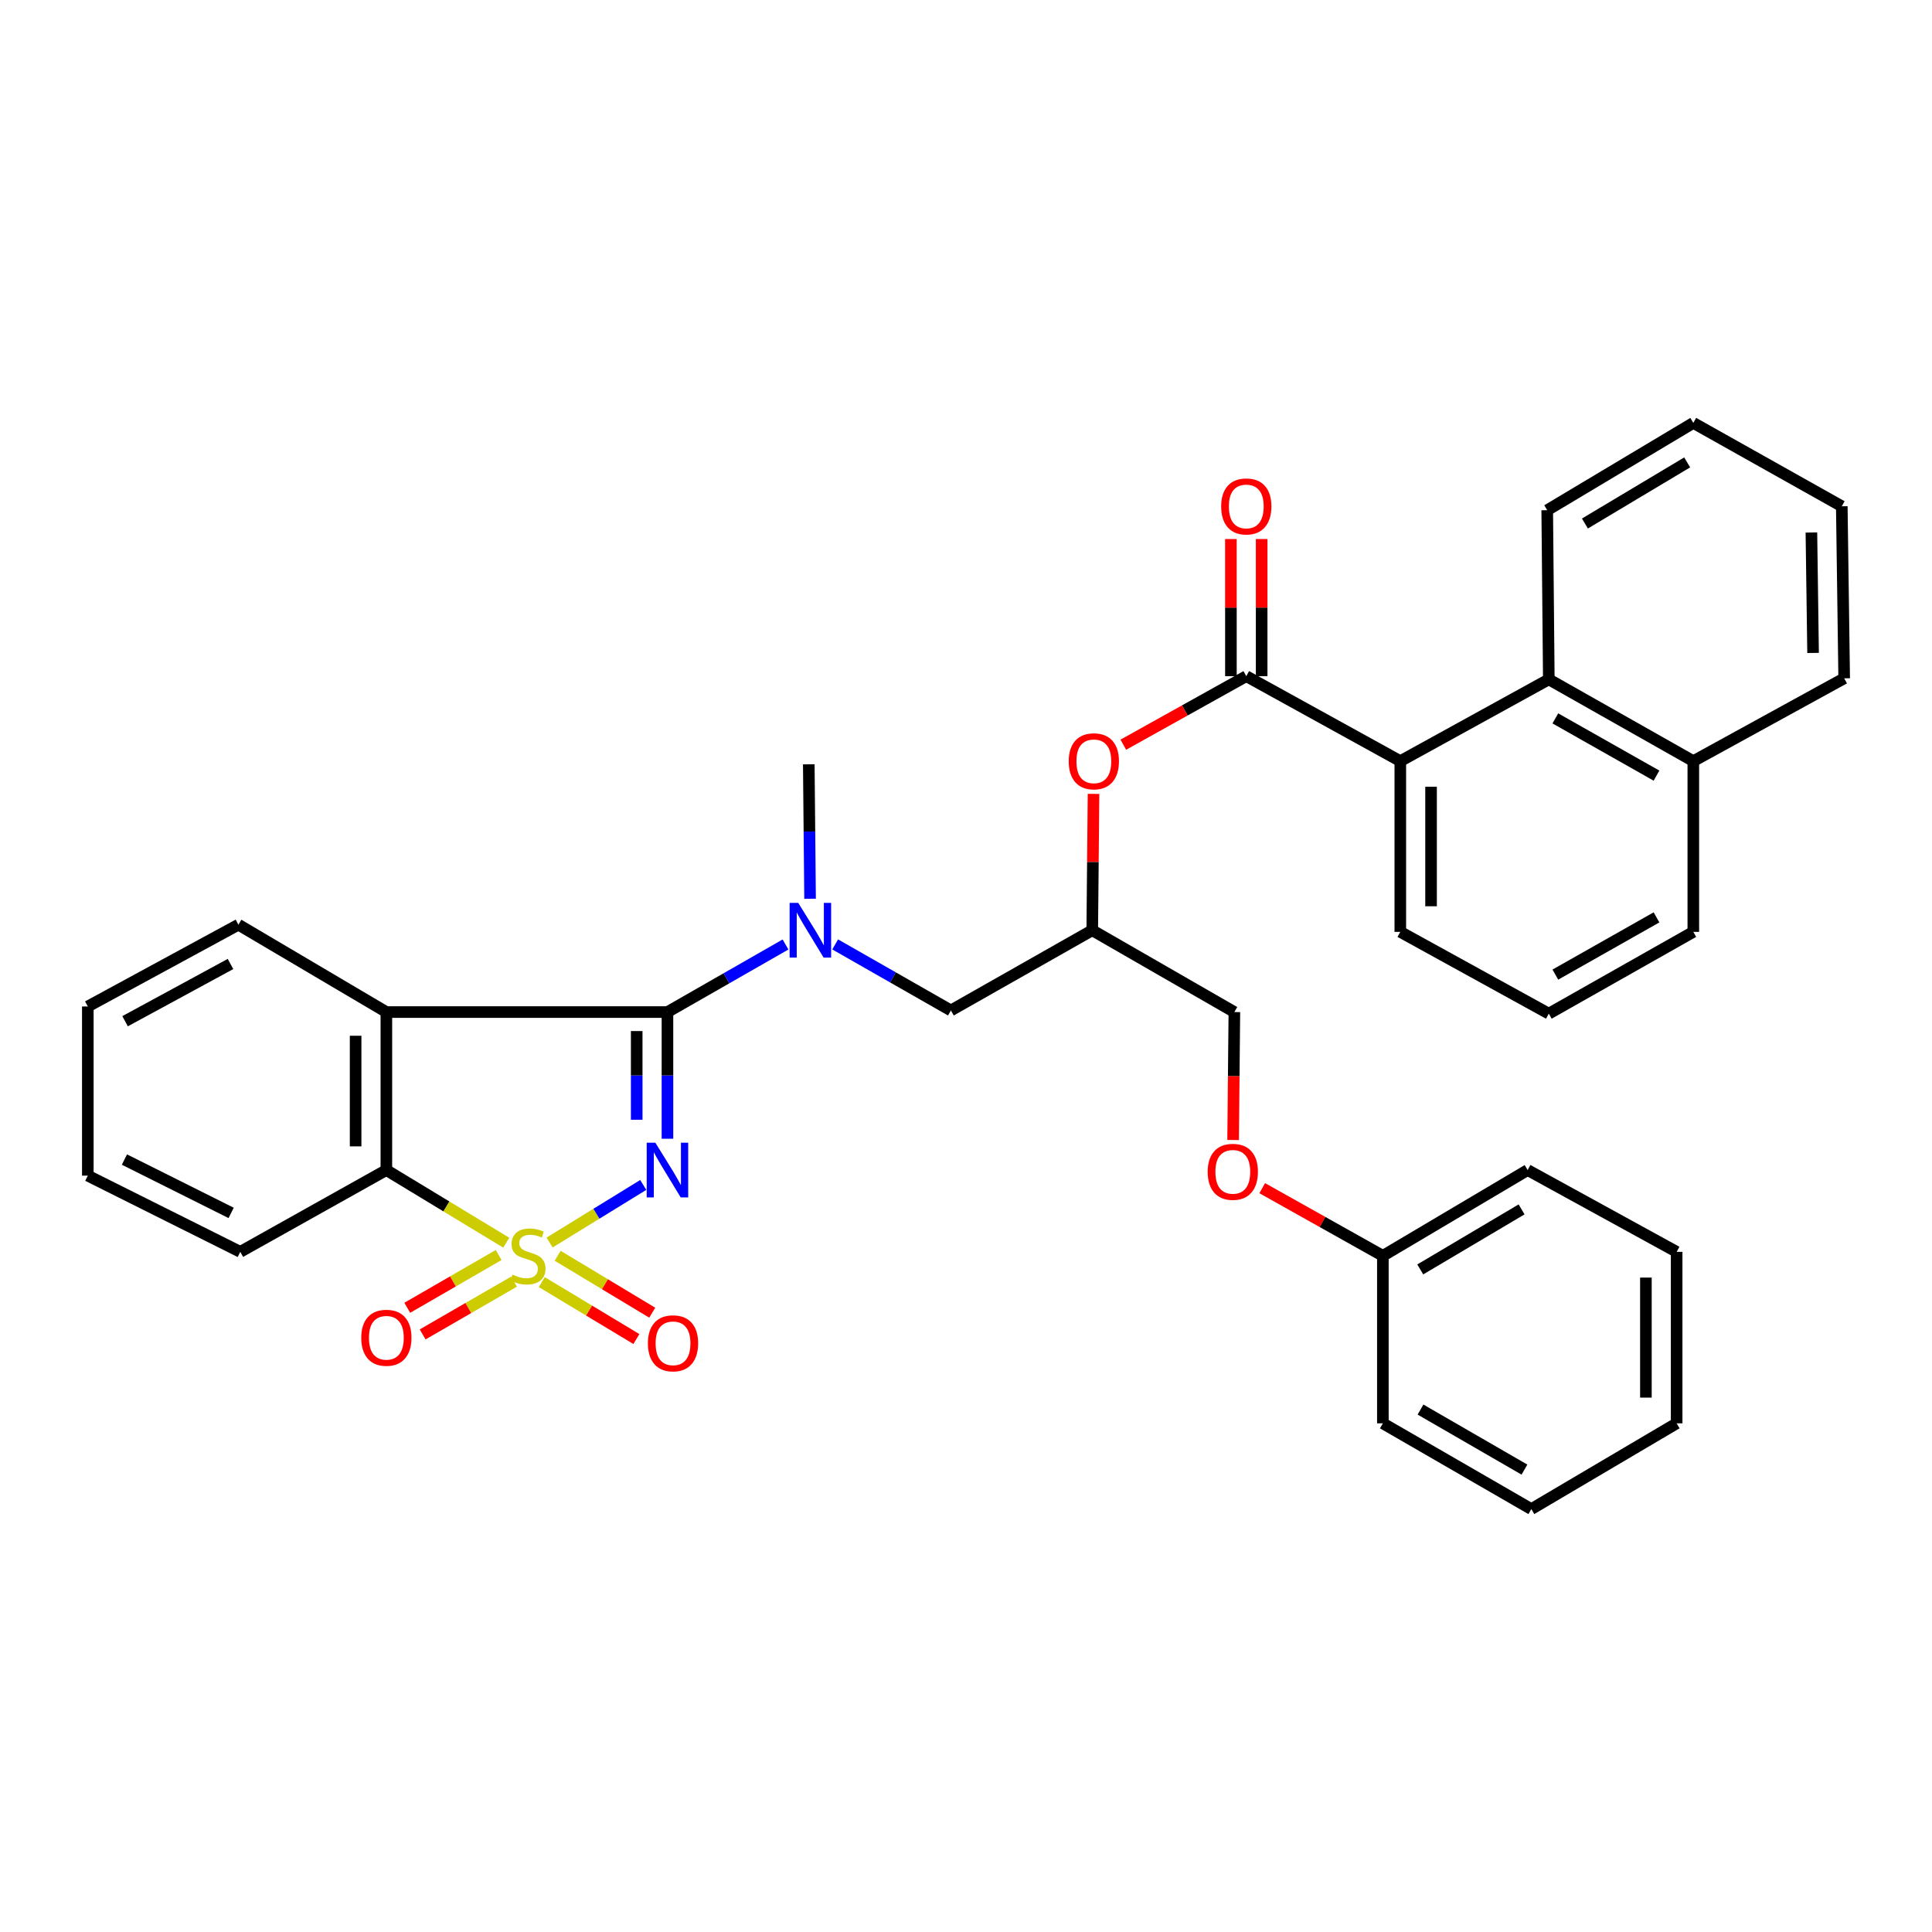 <?xml version='1.0' encoding='iso-8859-1'?>
<svg version='1.1' baseProfile='full'
              xmlns='http://www.w3.org/2000/svg'
                      xmlns:rdkit='http://www.rdkit.org/xml'
                      xmlns:xlink='http://www.w3.org/1999/xlink'
                  xml:space='preserve'
width='1000px' height='1000px' viewBox='0 0 1000 1000'>
<!-- END OF HEADER -->
<rect style='opacity:1.0;fill:#FFFFFF;stroke:none' width='1000' height='1000' x='0' y='0'> </rect>
<path class='bond-0' d='M 284.466,643.132 L 308.704,628.229' style='fill:none;fill-rule:evenodd;stroke:#CCCC00;stroke-width:6px;stroke-linecap:butt;stroke-linejoin:miter;stroke-opacity:1' />
<path class='bond-0' d='M 308.704,628.229 L 332.942,613.325' style='fill:none;fill-rule:evenodd;stroke:#0000FF;stroke-width:6px;stroke-linecap:butt;stroke-linejoin:miter;stroke-opacity:1' />
<path class='bond-3' d='M 262.045,643.219 L 231.013,624.42' style='fill:none;fill-rule:evenodd;stroke:#CCCC00;stroke-width:6px;stroke-linecap:butt;stroke-linejoin:miter;stroke-opacity:1' />
<path class='bond-3' d='M 231.013,624.42 L 199.982,605.621' style='fill:none;fill-rule:evenodd;stroke:#000000;stroke-width:6px;stroke-linecap:butt;stroke-linejoin:miter;stroke-opacity:1' />
<path class='bond-7' d='M 258.091,649.593 L 234.442,663.252' style='fill:none;fill-rule:evenodd;stroke:#CCCC00;stroke-width:6px;stroke-linecap:butt;stroke-linejoin:miter;stroke-opacity:1' />
<path class='bond-7' d='M 234.442,663.252 L 210.794,676.911' style='fill:none;fill-rule:evenodd;stroke:#FF0000;stroke-width:6px;stroke-linecap:butt;stroke-linejoin:miter;stroke-opacity:1' />
<path class='bond-7' d='M 266.051,663.376 L 242.403,677.034' style='fill:none;fill-rule:evenodd;stroke:#CCCC00;stroke-width:6px;stroke-linecap:butt;stroke-linejoin:miter;stroke-opacity:1' />
<path class='bond-7' d='M 242.403,677.034 L 218.755,690.693' style='fill:none;fill-rule:evenodd;stroke:#FF0000;stroke-width:6px;stroke-linecap:butt;stroke-linejoin:miter;stroke-opacity:1' />
<path class='bond-8' d='M 280.434,663.62 L 304.912,678.352' style='fill:none;fill-rule:evenodd;stroke:#CCCC00;stroke-width:6px;stroke-linecap:butt;stroke-linejoin:miter;stroke-opacity:1' />
<path class='bond-8' d='M 304.912,678.352 L 329.389,693.084' style='fill:none;fill-rule:evenodd;stroke:#FF0000;stroke-width:6px;stroke-linecap:butt;stroke-linejoin:miter;stroke-opacity:1' />
<path class='bond-8' d='M 288.641,649.983 L 313.119,664.715' style='fill:none;fill-rule:evenodd;stroke:#CCCC00;stroke-width:6px;stroke-linecap:butt;stroke-linejoin:miter;stroke-opacity:1' />
<path class='bond-8' d='M 313.119,664.715 L 337.597,679.447' style='fill:none;fill-rule:evenodd;stroke:#FF0000;stroke-width:6px;stroke-linecap:butt;stroke-linejoin:miter;stroke-opacity:1' />
<path class='bond-1' d='M 345.473,589.416 L 345.473,556.628' style='fill:none;fill-rule:evenodd;stroke:#0000FF;stroke-width:6px;stroke-linecap:butt;stroke-linejoin:miter;stroke-opacity:1' />
<path class='bond-1' d='M 345.473,556.628 L 345.473,523.839' style='fill:none;fill-rule:evenodd;stroke:#000000;stroke-width:6px;stroke-linecap:butt;stroke-linejoin:miter;stroke-opacity:1' />
<path class='bond-1' d='M 329.557,579.58 L 329.557,556.628' style='fill:none;fill-rule:evenodd;stroke:#0000FF;stroke-width:6px;stroke-linecap:butt;stroke-linejoin:miter;stroke-opacity:1' />
<path class='bond-1' d='M 329.557,556.628 L 329.557,533.675' style='fill:none;fill-rule:evenodd;stroke:#000000;stroke-width:6px;stroke-linecap:butt;stroke-linejoin:miter;stroke-opacity:1' />
<path class='bond-5' d='M 345.473,523.839 L 376.024,506.353' style='fill:none;fill-rule:evenodd;stroke:#000000;stroke-width:6px;stroke-linecap:butt;stroke-linejoin:miter;stroke-opacity:1' />
<path class='bond-5' d='M 376.024,506.353 L 406.576,488.868' style='fill:none;fill-rule:evenodd;stroke:#0000FF;stroke-width:6px;stroke-linecap:butt;stroke-linejoin:miter;stroke-opacity:1' />
<path class='bond-35' d='M 345.473,523.839 L 199.982,523.839' style='fill:none;fill-rule:evenodd;stroke:#000000;stroke-width:6px;stroke-linecap:butt;stroke-linejoin:miter;stroke-opacity:1' />
<path class='bond-2' d='M 199.982,523.839 L 199.982,605.621' style='fill:none;fill-rule:evenodd;stroke:#000000;stroke-width:6px;stroke-linecap:butt;stroke-linejoin:miter;stroke-opacity:1' />
<path class='bond-2' d='M 184.066,536.106 L 184.066,593.354' style='fill:none;fill-rule:evenodd;stroke:#000000;stroke-width:6px;stroke-linecap:butt;stroke-linejoin:miter;stroke-opacity:1' />
<path class='bond-16' d='M 199.982,523.839 L 123.408,478.619' style='fill:none;fill-rule:evenodd;stroke:#000000;stroke-width:6px;stroke-linecap:butt;stroke-linejoin:miter;stroke-opacity:1' />
<path class='bond-20' d='M 199.982,605.621 L 124.363,647.958' style='fill:none;fill-rule:evenodd;stroke:#000000;stroke-width:6px;stroke-linecap:butt;stroke-linejoin:miter;stroke-opacity:1' />
<path class='bond-4' d='M 645.075,349.982 L 613.25,367.721' style='fill:none;fill-rule:evenodd;stroke:#000000;stroke-width:6px;stroke-linecap:butt;stroke-linejoin:miter;stroke-opacity:1' />
<path class='bond-4' d='M 613.25,367.721 L 581.425,385.459' style='fill:none;fill-rule:evenodd;stroke:#FF0000;stroke-width:6px;stroke-linecap:butt;stroke-linejoin:miter;stroke-opacity:1' />
<path class='bond-6' d='M 645.075,349.982 L 724.797,393.964' style='fill:none;fill-rule:evenodd;stroke:#000000;stroke-width:6px;stroke-linecap:butt;stroke-linejoin:miter;stroke-opacity:1' />
<path class='bond-13' d='M 653.033,349.982 L 653.033,314.493' style='fill:none;fill-rule:evenodd;stroke:#000000;stroke-width:6px;stroke-linecap:butt;stroke-linejoin:miter;stroke-opacity:1' />
<path class='bond-13' d='M 653.033,314.493 L 653.033,279.004' style='fill:none;fill-rule:evenodd;stroke:#FF0000;stroke-width:6px;stroke-linecap:butt;stroke-linejoin:miter;stroke-opacity:1' />
<path class='bond-13' d='M 637.117,349.982 L 637.117,314.493' style='fill:none;fill-rule:evenodd;stroke:#000000;stroke-width:6px;stroke-linecap:butt;stroke-linejoin:miter;stroke-opacity:1' />
<path class='bond-13' d='M 637.117,314.493 L 637.117,279.004' style='fill:none;fill-rule:evenodd;stroke:#FF0000;stroke-width:6px;stroke-linecap:butt;stroke-linejoin:miter;stroke-opacity:1' />
<path class='bond-11' d='M 432.281,488.825 L 462.232,505.916' style='fill:none;fill-rule:evenodd;stroke:#0000FF;stroke-width:6px;stroke-linecap:butt;stroke-linejoin:miter;stroke-opacity:1' />
<path class='bond-11' d='M 462.232,505.916 L 492.183,523.008' style='fill:none;fill-rule:evenodd;stroke:#000000;stroke-width:6px;stroke-linecap:butt;stroke-linejoin:miter;stroke-opacity:1' />
<path class='bond-21' d='M 419.291,465.195 L 418.958,430.401' style='fill:none;fill-rule:evenodd;stroke:#0000FF;stroke-width:6px;stroke-linecap:butt;stroke-linejoin:miter;stroke-opacity:1' />
<path class='bond-21' d='M 418.958,430.401 L 418.625,395.608' style='fill:none;fill-rule:evenodd;stroke:#000000;stroke-width:6px;stroke-linecap:butt;stroke-linejoin:miter;stroke-opacity:1' />
<path class='bond-9' d='M 724.797,393.964 L 801.663,351.636' style='fill:none;fill-rule:evenodd;stroke:#000000;stroke-width:6px;stroke-linecap:butt;stroke-linejoin:miter;stroke-opacity:1' />
<path class='bond-19' d='M 724.797,393.964 L 724.797,482.333' style='fill:none;fill-rule:evenodd;stroke:#000000;stroke-width:6px;stroke-linecap:butt;stroke-linejoin:miter;stroke-opacity:1' />
<path class='bond-19' d='M 740.713,407.219 L 740.713,469.078' style='fill:none;fill-rule:evenodd;stroke:#000000;stroke-width:6px;stroke-linecap:butt;stroke-linejoin:miter;stroke-opacity:1' />
<path class='bond-14' d='M 801.663,351.636 L 876.459,393.964' style='fill:none;fill-rule:evenodd;stroke:#000000;stroke-width:6px;stroke-linecap:butt;stroke-linejoin:miter;stroke-opacity:1' />
<path class='bond-14' d='M 805.043,371.837 L 857.401,401.466' style='fill:none;fill-rule:evenodd;stroke:#000000;stroke-width:6px;stroke-linecap:butt;stroke-linejoin:miter;stroke-opacity:1' />
<path class='bond-22' d='M 801.663,351.636 L 800.84,264.088' style='fill:none;fill-rule:evenodd;stroke:#000000;stroke-width:6px;stroke-linecap:butt;stroke-linejoin:miter;stroke-opacity:1' />
<path class='bond-10' d='M 566.007,410.912 L 565.676,446.207' style='fill:none;fill-rule:evenodd;stroke:#FF0000;stroke-width:6px;stroke-linecap:butt;stroke-linejoin:miter;stroke-opacity:1' />
<path class='bond-10' d='M 565.676,446.207 L 565.344,481.502' style='fill:none;fill-rule:evenodd;stroke:#000000;stroke-width:6px;stroke-linecap:butt;stroke-linejoin:miter;stroke-opacity:1' />
<path class='bond-12' d='M 492.183,523.008 L 565.344,481.502' style='fill:none;fill-rule:evenodd;stroke:#000000;stroke-width:6px;stroke-linecap:butt;stroke-linejoin:miter;stroke-opacity:1' />
<path class='bond-17' d='M 565.344,481.502 L 638.903,523.839' style='fill:none;fill-rule:evenodd;stroke:#000000;stroke-width:6px;stroke-linecap:butt;stroke-linejoin:miter;stroke-opacity:1' />
<path class='bond-25' d='M 876.459,393.964 L 954.545,351.096' style='fill:none;fill-rule:evenodd;stroke:#000000;stroke-width:6px;stroke-linecap:butt;stroke-linejoin:miter;stroke-opacity:1' />
<path class='bond-38' d='M 876.459,393.964 L 876.459,482.333' style='fill:none;fill-rule:evenodd;stroke:#000000;stroke-width:6px;stroke-linecap:butt;stroke-linejoin:miter;stroke-opacity:1' />
<path class='bond-15' d='M 638.258,590.067 L 638.581,556.953' style='fill:none;fill-rule:evenodd;stroke:#FF0000;stroke-width:6px;stroke-linecap:butt;stroke-linejoin:miter;stroke-opacity:1' />
<path class='bond-15' d='M 638.581,556.953 L 638.903,523.839' style='fill:none;fill-rule:evenodd;stroke:#000000;stroke-width:6px;stroke-linecap:butt;stroke-linejoin:miter;stroke-opacity:1' />
<path class='bond-18' d='M 653.325,614.993 L 684.547,632.505' style='fill:none;fill-rule:evenodd;stroke:#FF0000;stroke-width:6px;stroke-linecap:butt;stroke-linejoin:miter;stroke-opacity:1' />
<path class='bond-18' d='M 684.547,632.505 L 715.769,650.018' style='fill:none;fill-rule:evenodd;stroke:#000000;stroke-width:6px;stroke-linecap:butt;stroke-linejoin:miter;stroke-opacity:1' />
<path class='bond-36' d='M 123.408,478.619 L 45.455,520.947' style='fill:none;fill-rule:evenodd;stroke:#000000;stroke-width:6px;stroke-linecap:butt;stroke-linejoin:miter;stroke-opacity:1' />
<path class='bond-36' d='M 119.31,498.956 L 64.742,528.585' style='fill:none;fill-rule:evenodd;stroke:#000000;stroke-width:6px;stroke-linecap:butt;stroke-linejoin:miter;stroke-opacity:1' />
<path class='bond-26' d='M 715.769,650.018 L 790.698,605.621' style='fill:none;fill-rule:evenodd;stroke:#000000;stroke-width:6px;stroke-linecap:butt;stroke-linejoin:miter;stroke-opacity:1' />
<path class='bond-26' d='M 735.122,657.051 L 787.572,625.973' style='fill:none;fill-rule:evenodd;stroke:#000000;stroke-width:6px;stroke-linecap:butt;stroke-linejoin:miter;stroke-opacity:1' />
<path class='bond-27' d='M 715.769,650.018 L 715.769,736.716' style='fill:none;fill-rule:evenodd;stroke:#000000;stroke-width:6px;stroke-linecap:butt;stroke-linejoin:miter;stroke-opacity:1' />
<path class='bond-23' d='M 724.797,482.333 L 801.663,524.661' style='fill:none;fill-rule:evenodd;stroke:#000000;stroke-width:6px;stroke-linecap:butt;stroke-linejoin:miter;stroke-opacity:1' />
<path class='bond-29' d='M 124.363,647.958 L 45.455,608.512' style='fill:none;fill-rule:evenodd;stroke:#000000;stroke-width:6px;stroke-linecap:butt;stroke-linejoin:miter;stroke-opacity:1' />
<path class='bond-29' d='M 119.643,627.804 L 64.407,600.193' style='fill:none;fill-rule:evenodd;stroke:#000000;stroke-width:6px;stroke-linecap:butt;stroke-linejoin:miter;stroke-opacity:1' />
<path class='bond-30' d='M 800.84,264.088 L 876.459,218.896' style='fill:none;fill-rule:evenodd;stroke:#000000;stroke-width:6px;stroke-linecap:butt;stroke-linejoin:miter;stroke-opacity:1' />
<path class='bond-30' d='M 820.348,270.972 L 873.282,239.337' style='fill:none;fill-rule:evenodd;stroke:#000000;stroke-width:6px;stroke-linecap:butt;stroke-linejoin:miter;stroke-opacity:1' />
<path class='bond-24' d='M 801.663,524.661 L 876.459,482.333' style='fill:none;fill-rule:evenodd;stroke:#000000;stroke-width:6px;stroke-linecap:butt;stroke-linejoin:miter;stroke-opacity:1' />
<path class='bond-24' d='M 805.043,504.46 L 857.401,474.83' style='fill:none;fill-rule:evenodd;stroke:#000000;stroke-width:6px;stroke-linecap:butt;stroke-linejoin:miter;stroke-opacity:1' />
<path class='bond-39' d='M 954.545,351.096 L 953.308,262.046' style='fill:none;fill-rule:evenodd;stroke:#000000;stroke-width:6px;stroke-linecap:butt;stroke-linejoin:miter;stroke-opacity:1' />
<path class='bond-39' d='M 938.445,337.96 L 937.579,275.625' style='fill:none;fill-rule:evenodd;stroke:#000000;stroke-width:6px;stroke-linecap:butt;stroke-linejoin:miter;stroke-opacity:1' />
<path class='bond-33' d='M 790.698,605.621 L 867.829,647.958' style='fill:none;fill-rule:evenodd;stroke:#000000;stroke-width:6px;stroke-linecap:butt;stroke-linejoin:miter;stroke-opacity:1' />
<path class='bond-32' d='M 715.769,736.716 L 792.617,781.104' style='fill:none;fill-rule:evenodd;stroke:#000000;stroke-width:6px;stroke-linecap:butt;stroke-linejoin:miter;stroke-opacity:1' />
<path class='bond-32' d='M 735.257,729.592 L 789.051,760.664' style='fill:none;fill-rule:evenodd;stroke:#000000;stroke-width:6px;stroke-linecap:butt;stroke-linejoin:miter;stroke-opacity:1' />
<path class='bond-28' d='M 45.455,520.947 L 45.455,608.512' style='fill:none;fill-rule:evenodd;stroke:#000000;stroke-width:6px;stroke-linecap:butt;stroke-linejoin:miter;stroke-opacity:1' />
<path class='bond-31' d='M 876.459,218.896 L 953.308,262.046' style='fill:none;fill-rule:evenodd;stroke:#000000;stroke-width:6px;stroke-linecap:butt;stroke-linejoin:miter;stroke-opacity:1' />
<path class='bond-34' d='M 792.617,781.104 L 867.829,736.716' style='fill:none;fill-rule:evenodd;stroke:#000000;stroke-width:6px;stroke-linecap:butt;stroke-linejoin:miter;stroke-opacity:1' />
<path class='bond-37' d='M 867.829,647.958 L 867.829,736.716' style='fill:none;fill-rule:evenodd;stroke:#000000;stroke-width:6px;stroke-linecap:butt;stroke-linejoin:miter;stroke-opacity:1' />
<path class='bond-37' d='M 851.913,661.271 L 851.913,723.402' style='fill:none;fill-rule:evenodd;stroke:#000000;stroke-width:6px;stroke-linecap:butt;stroke-linejoin:miter;stroke-opacity:1' />
<path  class='atom-0' d='M 265.267 659.738
Q 265.587 659.858, 266.907 660.418
Q 268.227 660.978, 269.667 661.338
Q 271.147 661.658, 272.587 661.658
Q 275.267 661.658, 276.827 660.378
Q 278.387 659.058, 278.387 656.778
Q 278.387 655.218, 277.587 654.258
Q 276.827 653.298, 275.627 652.778
Q 274.427 652.258, 272.427 651.658
Q 269.907 650.898, 268.387 650.178
Q 266.907 649.458, 265.827 647.938
Q 264.787 646.418, 264.787 643.858
Q 264.787 640.298, 267.187 638.098
Q 269.627 635.898, 274.427 635.898
Q 277.707 635.898, 281.427 637.458
L 280.507 640.538
Q 277.107 639.138, 274.547 639.138
Q 271.787 639.138, 270.267 640.298
Q 268.747 641.418, 268.787 643.378
Q 268.787 644.898, 269.547 645.818
Q 270.347 646.738, 271.467 647.258
Q 272.627 647.778, 274.547 648.378
Q 277.107 649.178, 278.627 649.978
Q 280.147 650.778, 281.227 652.418
Q 282.347 654.018, 282.347 656.778
Q 282.347 660.698, 279.707 662.818
Q 277.107 664.898, 272.747 664.898
Q 270.227 664.898, 268.307 664.338
Q 266.427 663.818, 264.187 662.898
L 265.267 659.738
' fill='#CCCC00'/>
<path  class='atom-1' d='M 339.213 591.461
L 348.493 606.461
Q 349.413 607.941, 350.893 610.621
Q 352.373 613.301, 352.453 613.461
L 352.453 591.461
L 356.213 591.461
L 356.213 619.781
L 352.333 619.781
L 342.373 603.381
Q 341.213 601.461, 339.973 599.261
Q 338.773 597.061, 338.413 596.381
L 338.413 619.781
L 334.733 619.781
L 334.733 591.461
L 339.213 591.461
' fill='#0000FF'/>
<path  class='atom-6' d='M 413.187 467.342
L 422.467 482.342
Q 423.387 483.822, 424.867 486.502
Q 426.347 489.182, 426.427 489.342
L 426.427 467.342
L 430.187 467.342
L 430.187 495.662
L 426.307 495.662
L 416.347 479.262
Q 415.187 477.342, 413.947 475.142
Q 412.747 472.942, 412.387 472.262
L 412.387 495.662
L 408.707 495.662
L 408.707 467.342
L 413.187 467.342
' fill='#0000FF'/>
<path  class='atom-8' d='M 186.982 692.426
Q 186.982 685.626, 190.342 681.826
Q 193.702 678.026, 199.982 678.026
Q 206.262 678.026, 209.622 681.826
Q 212.982 685.626, 212.982 692.426
Q 212.982 699.306, 209.582 703.226
Q 206.182 707.106, 199.982 707.106
Q 193.742 707.106, 190.342 703.226
Q 186.982 699.346, 186.982 692.426
M 199.982 703.906
Q 204.302 703.906, 206.622 701.026
Q 208.982 698.106, 208.982 692.426
Q 208.982 686.866, 206.622 684.066
Q 204.302 681.226, 199.982 681.226
Q 195.662 681.226, 193.302 684.026
Q 190.982 686.826, 190.982 692.426
Q 190.982 698.146, 193.302 701.026
Q 195.662 703.906, 199.982 703.906
' fill='#FF0000'/>
<path  class='atom-9' d='M 335.355 695.291
Q 335.355 688.491, 338.715 684.691
Q 342.075 680.891, 348.355 680.891
Q 354.635 680.891, 357.995 684.691
Q 361.355 688.491, 361.355 695.291
Q 361.355 702.171, 357.955 706.091
Q 354.555 709.971, 348.355 709.971
Q 342.115 709.971, 338.715 706.091
Q 335.355 702.211, 335.355 695.291
M 348.355 706.771
Q 352.675 706.771, 354.995 703.891
Q 357.355 700.971, 357.355 695.291
Q 357.355 689.731, 354.995 686.931
Q 352.675 684.091, 348.355 684.091
Q 344.035 684.091, 341.675 686.891
Q 339.355 689.691, 339.355 695.291
Q 339.355 701.011, 341.675 703.891
Q 344.035 706.771, 348.355 706.771
' fill='#FF0000'/>
<path  class='atom-11' d='M 553.167 394.044
Q 553.167 387.244, 556.527 383.444
Q 559.887 379.644, 566.167 379.644
Q 572.447 379.644, 575.807 383.444
Q 579.167 387.244, 579.167 394.044
Q 579.167 400.924, 575.767 404.844
Q 572.367 408.724, 566.167 408.724
Q 559.927 408.724, 556.527 404.844
Q 553.167 400.964, 553.167 394.044
M 566.167 405.524
Q 570.487 405.524, 572.807 402.644
Q 575.167 399.724, 575.167 394.044
Q 575.167 388.484, 572.807 385.684
Q 570.487 382.844, 566.167 382.844
Q 561.847 382.844, 559.487 385.644
Q 557.167 388.444, 557.167 394.044
Q 557.167 399.764, 559.487 402.644
Q 561.847 405.524, 566.167 405.524
' fill='#FF0000'/>
<path  class='atom-14' d='M 632.075 262.126
Q 632.075 255.326, 635.435 251.526
Q 638.795 247.726, 645.075 247.726
Q 651.355 247.726, 654.715 251.526
Q 658.075 255.326, 658.075 262.126
Q 658.075 269.006, 654.675 272.926
Q 651.275 276.806, 645.075 276.806
Q 638.835 276.806, 635.435 272.926
Q 632.075 269.046, 632.075 262.126
M 645.075 273.606
Q 649.395 273.606, 651.715 270.726
Q 654.075 267.806, 654.075 262.126
Q 654.075 256.566, 651.715 253.766
Q 649.395 250.926, 645.075 250.926
Q 640.755 250.926, 638.395 253.726
Q 636.075 256.526, 636.075 262.126
Q 636.075 267.846, 638.395 270.726
Q 640.755 273.606, 645.075 273.606
' fill='#FF0000'/>
<path  class='atom-16' d='M 625.098 606.532
Q 625.098 599.732, 628.458 595.932
Q 631.818 592.132, 638.098 592.132
Q 644.378 592.132, 647.738 595.932
Q 651.098 599.732, 651.098 606.532
Q 651.098 613.412, 647.698 617.332
Q 644.298 621.212, 638.098 621.212
Q 631.858 621.212, 628.458 617.332
Q 625.098 613.452, 625.098 606.532
M 638.098 618.012
Q 642.418 618.012, 644.738 615.132
Q 647.098 612.212, 647.098 606.532
Q 647.098 600.972, 644.738 598.172
Q 642.418 595.332, 638.098 595.332
Q 633.778 595.332, 631.418 598.132
Q 629.098 600.932, 629.098 606.532
Q 629.098 612.252, 631.418 615.132
Q 633.778 618.012, 638.098 618.012
' fill='#FF0000'/>
</svg>
